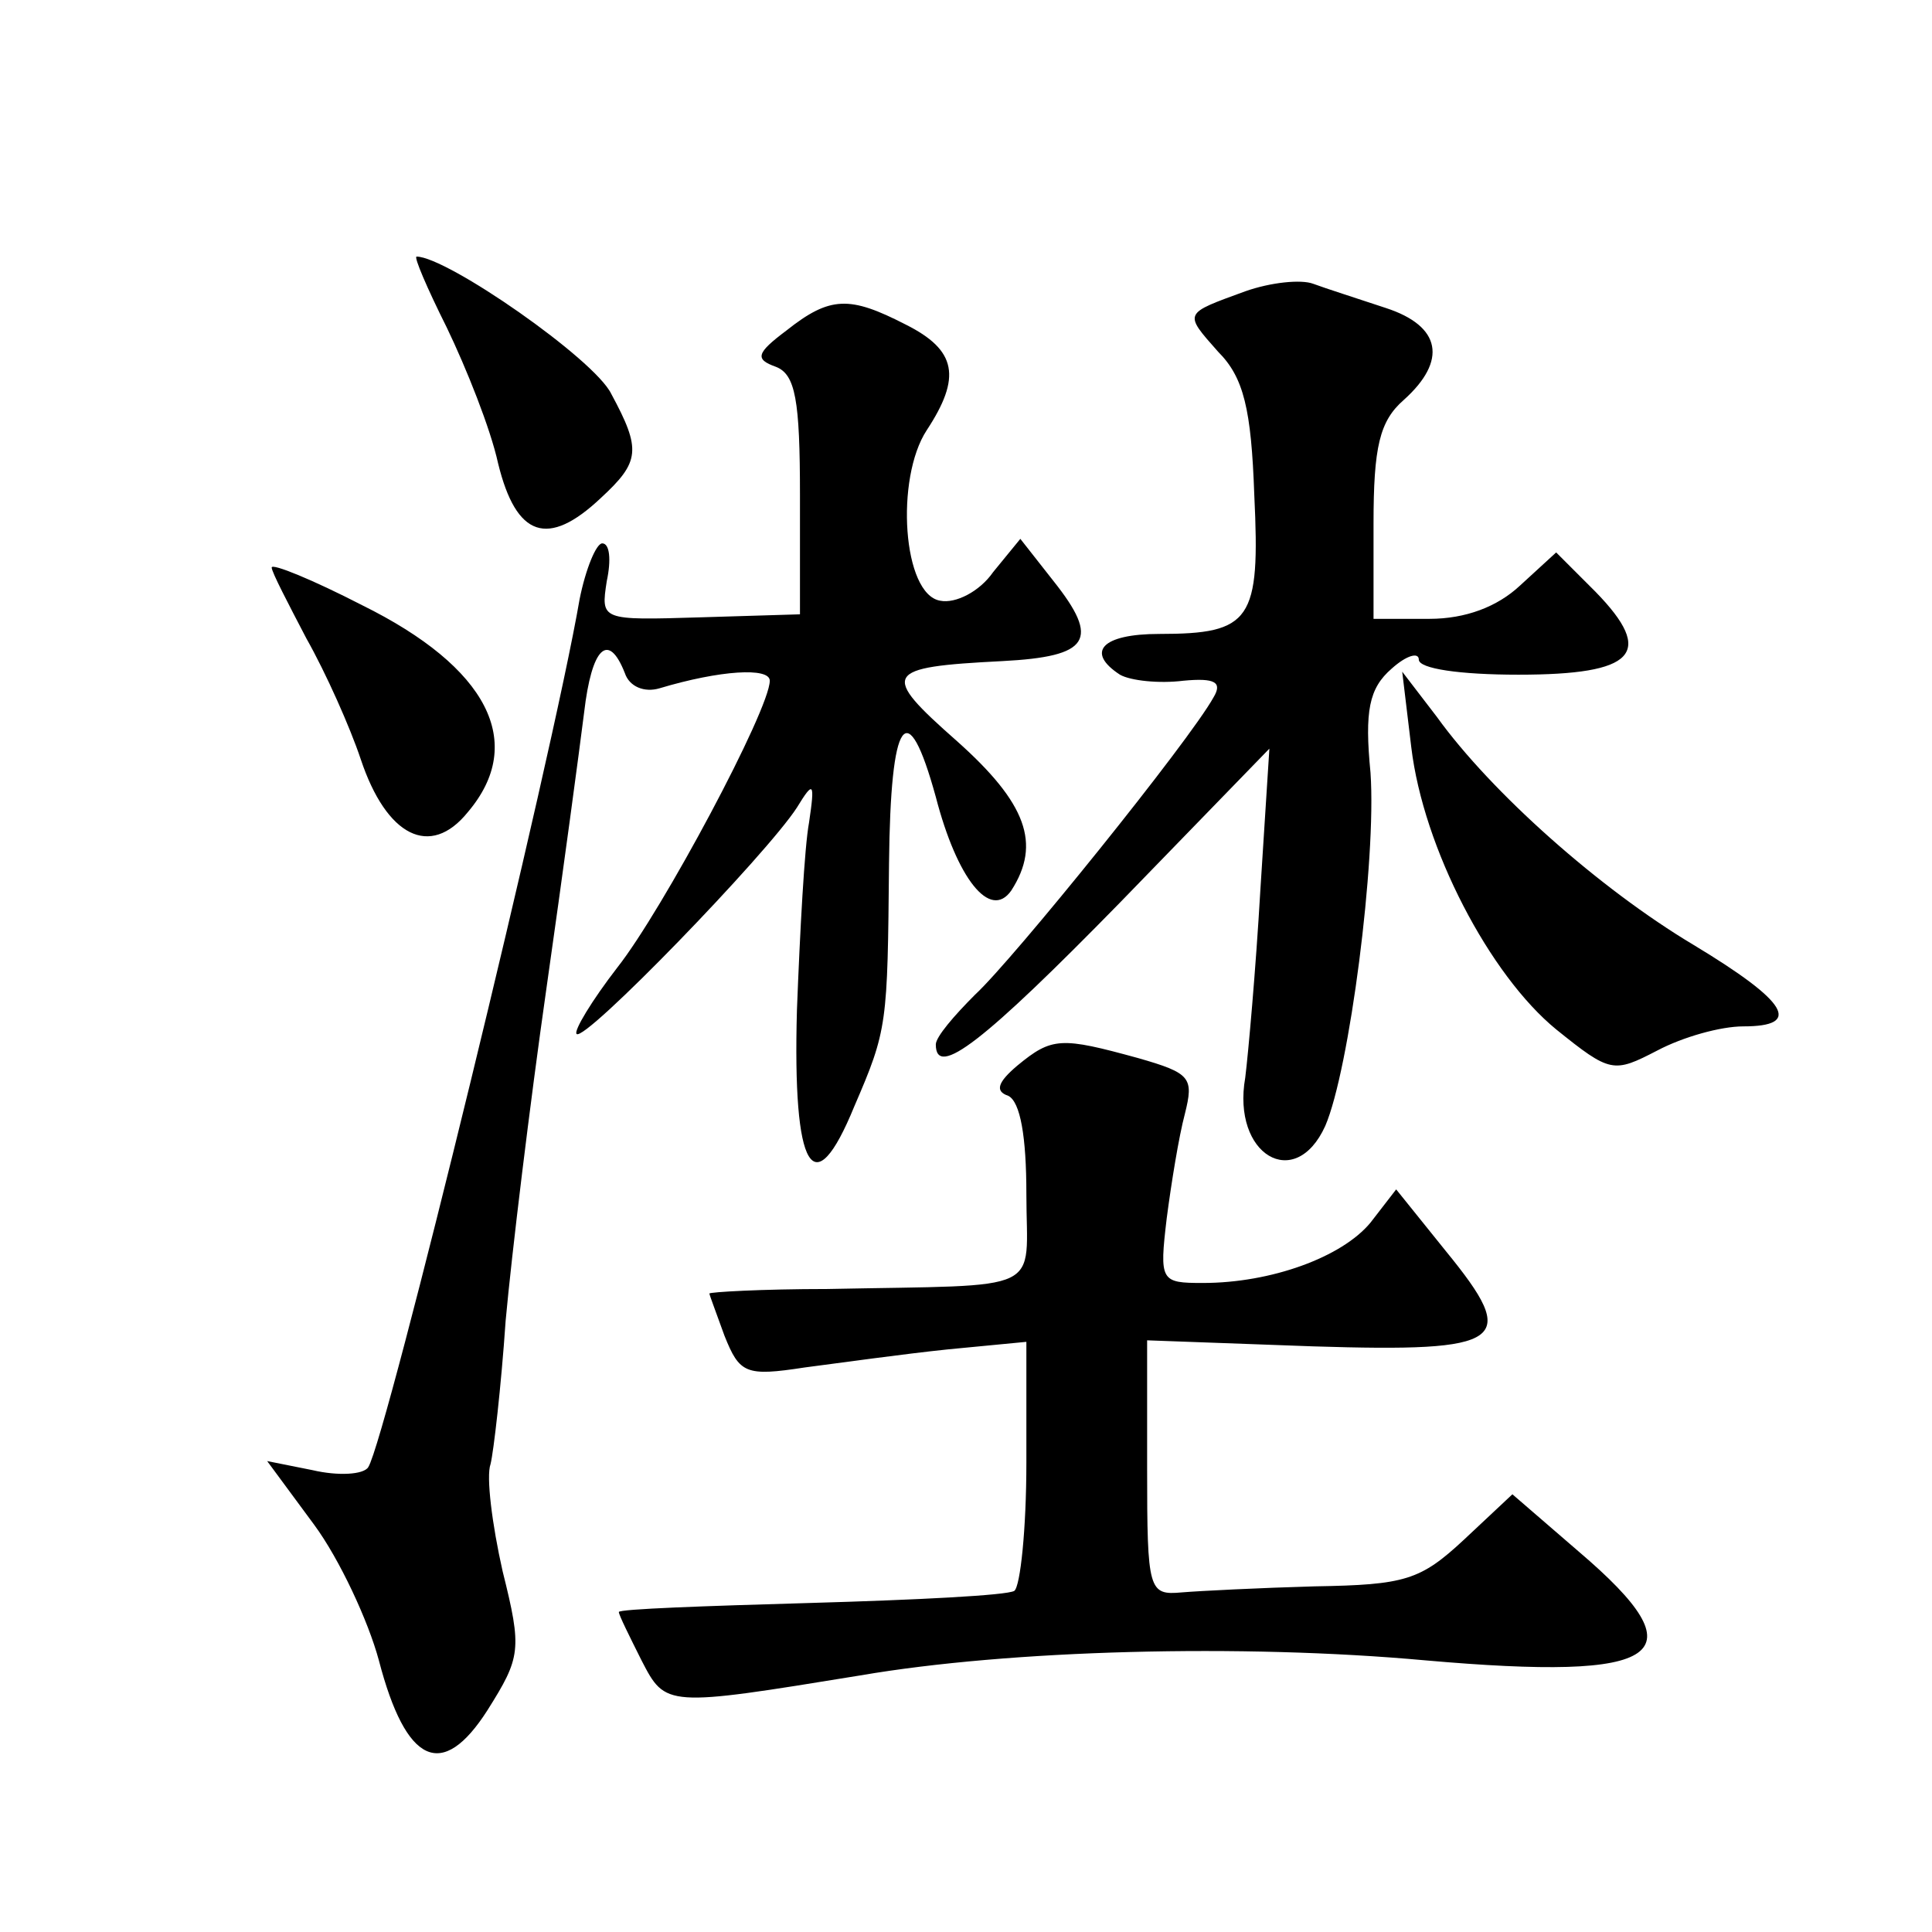 <?xml version="1.0" standalone="no"?>
<!DOCTYPE svg PUBLIC "-//W3C//DTD SVG 20010904//EN"
 "http://www.w3.org/TR/2001/REC-SVG-20010904/DTD/svg10.dtd">
<svg version="1.0" xmlns="http://www.w3.org/2000/svg"
 width="128pt" height="128pt" viewBox="0 0 128 128"
 preserveAspectRatio="xMidYMid meet">
<g transform="translate(0,128) scale(0.1,-0.1)"
fill="#0" stroke="none">
<path d="M296 1063 c13 -27 29 -67 34 -90 12 -49 33 -56 68 -23 26 24 27 32 7 69
-11 23 -109 91 -129 91 -2 0 7 -21 20 -47z M825 1087 c-41 -15 -41 -14 -18 -40
17 -17 22 -38 24 -95 4 -83 -2 -92 -63 -92 -38 0 -49 -12 -26 -27 7 -4 26 -6 42
-4 21 2 26 -1 20 -11 -16 -29 -133 -174 -158 -197 -14 -14 -26 -28 -26 -33 0 -23
32 2 122 94 l99 102 -6 -94 c-3 -52 -8 -108 -10 -124 -9 -51 33 -76 53 -32 16 37
34 176 30 234 -4 41 -1 56 14 69 10 9 18 11 18 6 0 -6 27 -10 66 -10 77 0 91 14
51 55 l-26 26 -24 -22 c-15 -14 -36 -22 -60 -22 l-37 0 0 63 c0 51 4 68 20 82 29
26 25 49 -12 61 -18 6 -40 13 -48 16 -8 3 -28 1 -45 -5z M521 1061 c-20 -15 -21
-19 -7 -24 13 -5 16 -22 16 -85 l0 -79 -66 -2 c-66 -2 -66 -2 -62 24 3 14 2 25
-3 25 -4 0 -11 -17 -15 -37 -18 -105 -128 -556 -140 -575 -3 -5 -20 -6 -37 -2 l-30
6 31 -42 c17 -23 36 -64 43 -90 18 -69 42 -80 72 -33 22 35 23 40 10 92 -7 31 -11
63 -8 71 2 8 7 51 10 95 4 44 16 143 27 220 11 77 22 159 25 183 5 43 16 54 27
26 3 -9 13 -13 23 -10 40 12 73 14 73 5 0 -19 -71 -152 -101 -190 -17 -22 -29 -42
-27 -44 5 -6 126 119 146 150 11 18 12 17 8 -10 -3 -16 -6 -72 -8 -124 -3 -107
11 -130 38 -64 22 51 22 54 23 161 1 97 12 113 31 44 14 -54 36 -82 50 -62 20 31
10 58 -36 99 -51 45 -49 49 30 53 58 3 65 14 34 53 l-22 28 -18 -22 c-9 -13 -25
-21 -35 -19 -25 4 -30 81 -9 113 23 35 20 53 -14 70 -37 19 -50 19 -79 -4z M180
904 c0 -3 11 -24 23 -47 13 -23 29 -59 36 -80 17 -51 46 -66 71 -35 39 46 13 96
-70 137 -33 17 -60 28 -60 25z M935 785 c8 -67 52 -151 96 -187 36 -29 38 -29 67
-14 17 9 42 16 57 16 39 0 30 16 -33 54 -62 37 -134 101 -170 151 l-23 30 6 -50z
M674 574 c-13 -11 -15 -17 -6 -20 8 -4 12 -27 12 -65 0 -67 15 -60 -132 -63 -43
0 -78 -2 -78 -3 0 -1 5 -14 10 -28 10 -25 14 -27 53 -21 23 3 66 9 95 12 l52 5
0 -80 c0 -44 -4 -82 -8 -85 -5 -3 -65 -6 -135 -8 -70 -2 -127 -4 -127 -6 0 -2 7
-16 15 -32 16 -31 16 -31 145 -10 99 17 253 21 374 10 159 -14 183 3 102 72 l-44
38 -32 -30 c-29 -27 -39 -30 -99 -31 -36 -1 -76 -3 -88 -4 -22 -2 -23 1 -23 82
l0 85 110 -4 c128 -4 137 3 88 63 l-33 41 -17 -22 c-19 -23 -66 -40 -111 -40 -28
0 -29 1 -24 43 3 23 8 54 12 69 6 24 4 27 -31 37 -51 14 -57 14 -80 -5z"/>
</g>
</svg>
